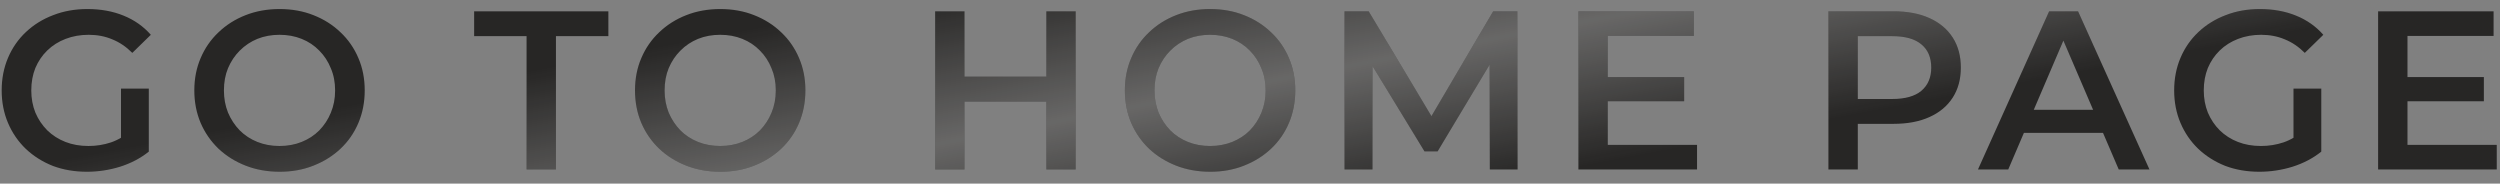 <?xml version="1.0" encoding="UTF-8"?> <svg xmlns="http://www.w3.org/2000/svg" width="177" height="13" viewBox="0 0 177 13" fill="none"><rect x="0" y="0" width="177" height="13" fill="#808080" stroke="none"/><path d="M6.151 12.16C5.276 12.16 4.471 12.021 3.735 11.744C3.01 11.456 2.375 11.056 1.831 10.544C1.287 10.021 0.866 9.408 0.567 8.704C0.268 8 0.119 7.232 0.119 6.4C0.119 5.568 0.268 4.8 0.567 4.096C0.866 3.392 1.287 2.784 1.831 2.272C2.386 1.749 3.031 1.349 3.767 1.072C4.503 0.784 5.308 0.64 6.183 0.64C7.132 0.64 7.986 0.795 8.743 1.104C9.511 1.413 10.156 1.867 10.679 2.464L9.367 3.744C8.93 3.307 8.455 2.987 7.943 2.784C7.442 2.571 6.887 2.464 6.279 2.464C5.692 2.464 5.148 2.56 4.647 2.752C4.146 2.944 3.714 3.216 3.351 3.568C2.988 3.92 2.706 4.336 2.503 4.816C2.311 5.296 2.215 5.824 2.215 6.4C2.215 6.965 2.311 7.488 2.503 7.968C2.706 8.448 2.988 8.869 3.351 9.232C3.714 9.584 4.14 9.856 4.631 10.048C5.122 10.24 5.666 10.336 6.263 10.336C6.818 10.336 7.351 10.251 7.863 10.08C8.386 9.899 8.882 9.6 9.351 9.184L10.535 10.736C9.948 11.205 9.266 11.563 8.487 11.808C7.719 12.043 6.94 12.16 6.151 12.16ZM8.567 10.464V6.272H10.535V10.736L8.567 10.464ZM19.806 12.16C18.932 12.16 18.126 12.016 17.39 11.728C16.654 11.44 16.014 11.04 15.47 10.528C14.926 10.005 14.505 9.397 14.206 8.704C13.908 8 13.758 7.232 13.758 6.4C13.758 5.568 13.908 4.805 14.206 4.112C14.505 3.408 14.926 2.8 15.47 2.288C16.014 1.765 16.654 1.36 17.39 1.072C18.126 0.784 18.926 0.64 19.79 0.64C20.665 0.64 21.465 0.784 22.19 1.072C22.926 1.36 23.566 1.765 24.11 2.288C24.654 2.8 25.076 3.408 25.374 4.112C25.673 4.805 25.822 5.568 25.822 6.4C25.822 7.232 25.673 8 25.374 8.704C25.076 9.408 24.654 10.016 24.11 10.528C23.566 11.04 22.926 11.44 22.19 11.728C21.465 12.016 20.67 12.16 19.806 12.16ZM19.79 10.336C20.356 10.336 20.878 10.24 21.358 10.048C21.838 9.856 22.254 9.584 22.606 9.232C22.958 8.869 23.23 8.453 23.422 7.984C23.625 7.504 23.726 6.976 23.726 6.4C23.726 5.824 23.625 5.301 23.422 4.832C23.23 4.352 22.958 3.936 22.606 3.584C22.254 3.221 21.838 2.944 21.358 2.752C20.878 2.56 20.356 2.464 19.79 2.464C19.225 2.464 18.702 2.56 18.222 2.752C17.753 2.944 17.337 3.221 16.974 3.584C16.622 3.936 16.345 4.352 16.142 4.832C15.95 5.301 15.854 5.824 15.854 6.4C15.854 6.965 15.95 7.488 16.142 7.968C16.345 8.448 16.622 8.869 16.974 9.232C17.326 9.584 17.742 9.856 18.222 10.048C18.702 10.24 19.225 10.336 19.79 10.336ZM37.281 12V2.56H33.569V0.8H43.073V2.56H39.361V12H37.281ZM51.006 12.16C50.131 12.16 49.326 12.016 48.59 11.728C47.854 11.44 47.214 11.04 46.67 10.528C46.126 10.005 45.704 9.397 45.406 8.704C45.107 8 44.958 7.232 44.958 6.4C44.958 5.568 45.107 4.805 45.406 4.112C45.704 3.408 46.126 2.8 46.67 2.288C47.214 1.765 47.854 1.36 48.59 1.072C49.326 0.784 50.126 0.64 50.99 0.64C51.864 0.64 52.664 0.784 53.39 1.072C54.126 1.36 54.766 1.765 55.31 2.288C55.854 2.8 56.275 3.408 56.574 4.112C56.872 4.805 57.022 5.568 57.022 6.4C57.022 7.232 56.872 8 56.574 8.704C56.275 9.408 55.854 10.016 55.31 10.528C54.766 11.04 54.126 11.44 53.39 11.728C52.664 12.016 51.87 12.16 51.006 12.16ZM50.99 10.336C51.555 10.336 52.078 10.24 52.558 10.048C53.038 9.856 53.454 9.584 53.806 9.232C54.158 8.869 54.43 8.453 54.622 7.984C54.824 7.504 54.926 6.976 54.926 6.4C54.926 5.824 54.824 5.301 54.622 4.832C54.43 4.352 54.158 3.936 53.806 3.584C53.454 3.221 53.038 2.944 52.558 2.752C52.078 2.56 51.555 2.464 50.99 2.464C50.424 2.464 49.902 2.56 49.422 2.752C48.952 2.944 48.536 3.221 48.174 3.584C47.822 3.936 47.544 4.352 47.342 4.832C47.15 5.301 47.054 5.824 47.054 6.4C47.054 6.965 47.15 7.488 47.342 7.968C47.544 8.448 47.822 8.869 48.174 9.232C48.526 9.584 48.942 9.856 49.422 10.048C49.902 10.24 50.424 10.336 50.99 10.336ZM74.08 0.8H76.16V12H74.08V0.8ZM68.288 12H66.208V0.8H68.288V12ZM74.24 7.2H68.112V5.424H74.24V7.2ZM85.689 12.16C84.815 12.16 84.01 12.016 83.273 11.728C82.537 11.44 81.897 11.04 81.353 10.528C80.809 10.005 80.388 9.397 80.09 8.704C79.791 8 79.641 7.232 79.641 6.4C79.641 5.568 79.791 4.805 80.09 4.112C80.388 3.408 80.809 2.8 81.353 2.288C81.897 1.765 82.537 1.36 83.273 1.072C84.01 0.784 84.809 0.64 85.674 0.64C86.548 0.64 87.348 0.784 88.073 1.072C88.809 1.36 89.45 1.765 89.993 2.288C90.537 2.8 90.959 3.408 91.257 4.112C91.556 4.805 91.706 5.568 91.706 6.4C91.706 7.232 91.556 8 91.257 8.704C90.959 9.408 90.537 10.016 89.993 10.528C89.45 11.04 88.809 11.44 88.073 11.728C87.348 12.016 86.553 12.16 85.689 12.16ZM85.674 10.336C86.239 10.336 86.761 10.24 87.242 10.048C87.722 9.856 88.138 9.584 88.49 9.232C88.841 8.869 89.114 8.453 89.305 7.984C89.508 7.504 89.609 6.976 89.609 6.4C89.609 5.824 89.508 5.301 89.305 4.832C89.114 4.352 88.841 3.936 88.49 3.584C88.138 3.221 87.722 2.944 87.242 2.752C86.761 2.56 86.239 2.464 85.674 2.464C85.108 2.464 84.585 2.56 84.106 2.752C83.636 2.944 83.22 3.221 82.858 3.584C82.505 3.936 82.228 4.352 82.025 4.832C81.834 5.301 81.737 5.824 81.737 6.4C81.737 6.965 81.834 7.488 82.025 7.968C82.228 8.448 82.505 8.869 82.858 9.232C83.21 9.584 83.626 9.856 84.106 10.048C84.585 10.24 85.108 10.336 85.674 10.336ZM95.19 12V0.8H96.902L101.798 8.976H100.902L105.718 0.8H107.43L107.446 12H105.478L105.462 3.888H105.878L101.782 10.72H100.854L96.694 3.888H97.174V12H95.19ZM113.671 5.456H119.239V7.168H113.671V5.456ZM113.831 10.256H120.151V12H111.751V0.8H119.927V2.544H113.831V10.256ZM129.452 12V0.8H134.06C135.052 0.8 135.9 0.96 136.604 1.28C137.319 1.6 137.868 2.059 138.252 2.656C138.636 3.253 138.828 3.963 138.828 4.784C138.828 5.605 138.636 6.315 138.252 6.912C137.868 7.509 137.319 7.968 136.604 8.288C135.9 8.608 135.052 8.768 134.06 8.768H130.604L131.532 7.792V12H129.452ZM131.532 8.016L130.604 7.008H133.964C134.881 7.008 135.569 6.816 136.028 6.432C136.497 6.037 136.732 5.488 136.732 4.784C136.732 4.069 136.497 3.52 136.028 3.136C135.569 2.752 134.881 2.56 133.964 2.56H130.604L131.532 1.536V8.016ZM140.039 12L145.079 0.8H147.127L152.183 12H150.007L145.671 1.904H146.503L142.183 12H140.039ZM142.359 9.408L142.919 7.776H148.967L149.527 9.408H142.359ZM159.963 12.16C159.088 12.16 158.283 12.021 157.547 11.744C156.822 11.456 156.187 11.056 155.643 10.544C155.099 10.021 154.678 9.408 154.379 8.704C154.08 8 153.931 7.232 153.931 6.4C153.931 5.568 154.08 4.8 154.379 4.096C154.678 3.392 155.099 2.784 155.643 2.272C156.198 1.749 156.843 1.349 157.579 1.072C158.315 0.784 159.12 0.64 159.995 0.64C160.944 0.64 161.798 0.795 162.555 1.104C163.323 1.413 163.968 1.867 164.491 2.464L163.179 3.744C162.742 3.307 162.267 2.987 161.755 2.784C161.254 2.571 160.699 2.464 160.091 2.464C159.504 2.464 158.96 2.56 158.459 2.752C157.958 2.944 157.526 3.216 157.163 3.568C156.8 3.92 156.518 4.336 156.315 4.816C156.123 5.296 156.027 5.824 156.027 6.4C156.027 6.965 156.123 7.488 156.315 7.968C156.518 8.448 156.8 8.869 157.163 9.232C157.526 9.584 157.952 9.856 158.443 10.048C158.934 10.24 159.478 10.336 160.075 10.336C160.63 10.336 161.163 10.251 161.675 10.08C162.198 9.899 162.694 9.6 163.163 9.184L164.347 10.736C163.76 11.205 163.078 11.563 162.299 11.808C161.531 12.043 160.752 12.16 159.963 12.16ZM162.379 10.464V6.272H164.347V10.736L162.379 10.464ZM170.29 5.456H175.858V7.168H170.29V5.456ZM170.45 10.256H176.77V12H168.37V0.8H176.546V2.544H170.45V10.256Z" fill="#272625"></path><path d="M6.151 12.16C5.276 12.16 4.471 12.021 3.735 11.744C3.01 11.456 2.375 11.056 1.831 10.544C1.287 10.021 0.866 9.408 0.567 8.704C0.268 8 0.119 7.232 0.119 6.4C0.119 5.568 0.268 4.8 0.567 4.096C0.866 3.392 1.287 2.784 1.831 2.272C2.386 1.749 3.031 1.349 3.767 1.072C4.503 0.784 5.308 0.64 6.183 0.64C7.132 0.64 7.986 0.795 8.743 1.104C9.511 1.413 10.156 1.867 10.679 2.464L9.367 3.744C8.93 3.307 8.455 2.987 7.943 2.784C7.442 2.571 6.887 2.464 6.279 2.464C5.692 2.464 5.148 2.56 4.647 2.752C4.146 2.944 3.714 3.216 3.351 3.568C2.988 3.92 2.706 4.336 2.503 4.816C2.311 5.296 2.215 5.824 2.215 6.4C2.215 6.965 2.311 7.488 2.503 7.968C2.706 8.448 2.988 8.869 3.351 9.232C3.714 9.584 4.14 9.856 4.631 10.048C5.122 10.24 5.666 10.336 6.263 10.336C6.818 10.336 7.351 10.251 7.863 10.08C8.386 9.899 8.882 9.6 9.351 9.184L10.535 10.736C9.948 11.205 9.266 11.563 8.487 11.808C7.719 12.043 6.94 12.16 6.151 12.16ZM8.567 10.464V6.272H10.535V10.736L8.567 10.464ZM19.806 12.16C18.932 12.16 18.126 12.016 17.39 11.728C16.654 11.44 16.014 11.04 15.47 10.528C14.926 10.005 14.505 9.397 14.206 8.704C13.908 8 13.758 7.232 13.758 6.4C13.758 5.568 13.908 4.805 14.206 4.112C14.505 3.408 14.926 2.8 15.47 2.288C16.014 1.765 16.654 1.36 17.39 1.072C18.126 0.784 18.926 0.64 19.79 0.64C20.665 0.64 21.465 0.784 22.19 1.072C22.926 1.36 23.566 1.765 24.11 2.288C24.654 2.8 25.076 3.408 25.374 4.112C25.673 4.805 25.822 5.568 25.822 6.4C25.822 7.232 25.673 8 25.374 8.704C25.076 9.408 24.654 10.016 24.11 10.528C23.566 11.04 22.926 11.44 22.19 11.728C21.465 12.016 20.67 12.16 19.806 12.16ZM19.79 10.336C20.356 10.336 20.878 10.24 21.358 10.048C21.838 9.856 22.254 9.584 22.606 9.232C22.958 8.869 23.23 8.453 23.422 7.984C23.625 7.504 23.726 6.976 23.726 6.4C23.726 5.824 23.625 5.301 23.422 4.832C23.23 4.352 22.958 3.936 22.606 3.584C22.254 3.221 21.838 2.944 21.358 2.752C20.878 2.56 20.356 2.464 19.79 2.464C19.225 2.464 18.702 2.56 18.222 2.752C17.753 2.944 17.337 3.221 16.974 3.584C16.622 3.936 16.345 4.352 16.142 4.832C15.95 5.301 15.854 5.824 15.854 6.4C15.854 6.965 15.95 7.488 16.142 7.968C16.345 8.448 16.622 8.869 16.974 9.232C17.326 9.584 17.742 9.856 18.222 10.048C18.702 10.24 19.225 10.336 19.79 10.336ZM37.281 12V2.56H33.569V0.8H43.073V2.56H39.361V12H37.281ZM51.006 12.16C50.131 12.16 49.326 12.016 48.59 11.728C47.854 11.44 47.214 11.04 46.67 10.528C46.126 10.005 45.704 9.397 45.406 8.704C45.107 8 44.958 7.232 44.958 6.4C44.958 5.568 45.107 4.805 45.406 4.112C45.704 3.408 46.126 2.8 46.67 2.288C47.214 1.765 47.854 1.36 48.59 1.072C49.326 0.784 50.126 0.64 50.99 0.64C51.864 0.64 52.664 0.784 53.39 1.072C54.126 1.36 54.766 1.765 55.31 2.288C55.854 2.8 56.275 3.408 56.574 4.112C56.872 4.805 57.022 5.568 57.022 6.4C57.022 7.232 56.872 8 56.574 8.704C56.275 9.408 55.854 10.016 55.31 10.528C54.766 11.04 54.126 11.44 53.39 11.728C52.664 12.016 51.87 12.16 51.006 12.16ZM50.99 10.336C51.555 10.336 52.078 10.24 52.558 10.048C53.038 9.856 53.454 9.584 53.806 9.232C54.158 8.869 54.43 8.453 54.622 7.984C54.824 7.504 54.926 6.976 54.926 6.4C54.926 5.824 54.824 5.301 54.622 4.832C54.43 4.352 54.158 3.936 53.806 3.584C53.454 3.221 53.038 2.944 52.558 2.752C52.078 2.56 51.555 2.464 50.99 2.464C50.424 2.464 49.902 2.56 49.422 2.752C48.952 2.944 48.536 3.221 48.174 3.584C47.822 3.936 47.544 4.352 47.342 4.832C47.15 5.301 47.054 5.824 47.054 6.4C47.054 6.965 47.15 7.488 47.342 7.968C47.544 8.448 47.822 8.869 48.174 9.232C48.526 9.584 48.942 9.856 49.422 10.048C49.902 10.24 50.424 10.336 50.99 10.336ZM74.08 0.8H76.16V12H74.08V0.8ZM68.288 12H66.208V0.8H68.288V12ZM74.24 7.2H68.112V5.424H74.24V7.2ZM85.689 12.16C84.815 12.16 84.01 12.016 83.273 11.728C82.537 11.44 81.897 11.04 81.353 10.528C80.809 10.005 80.388 9.397 80.09 8.704C79.791 8 79.641 7.232 79.641 6.4C79.641 5.568 79.791 4.805 80.09 4.112C80.388 3.408 80.809 2.8 81.353 2.288C81.897 1.765 82.537 1.36 83.273 1.072C84.01 0.784 84.809 0.64 85.674 0.64C86.548 0.64 87.348 0.784 88.073 1.072C88.809 1.36 89.45 1.765 89.993 2.288C90.537 2.8 90.959 3.408 91.257 4.112C91.556 4.805 91.706 5.568 91.706 6.4C91.706 7.232 91.556 8 91.257 8.704C90.959 9.408 90.537 10.016 89.993 10.528C89.45 11.04 88.809 11.44 88.073 11.728C87.348 12.016 86.553 12.16 85.689 12.16ZM85.674 10.336C86.239 10.336 86.761 10.24 87.242 10.048C87.722 9.856 88.138 9.584 88.49 9.232C88.841 8.869 89.114 8.453 89.305 7.984C89.508 7.504 89.609 6.976 89.609 6.4C89.609 5.824 89.508 5.301 89.305 4.832C89.114 4.352 88.841 3.936 88.49 3.584C88.138 3.221 87.722 2.944 87.242 2.752C86.761 2.56 86.239 2.464 85.674 2.464C85.108 2.464 84.585 2.56 84.106 2.752C83.636 2.944 83.22 3.221 82.858 3.584C82.505 3.936 82.228 4.352 82.025 4.832C81.834 5.301 81.737 5.824 81.737 6.4C81.737 6.965 81.834 7.488 82.025 7.968C82.228 8.448 82.505 8.869 82.858 9.232C83.21 9.584 83.626 9.856 84.106 10.048C84.585 10.24 85.108 10.336 85.674 10.336ZM95.19 12V0.8H96.902L101.798 8.976H100.902L105.718 0.8H107.43L107.446 12H105.478L105.462 3.888H105.878L101.782 10.72H100.854L96.694 3.888H97.174V12H95.19ZM113.671 5.456H119.239V7.168H113.671V5.456ZM113.831 10.256H120.151V12H111.751V0.8H119.927V2.544H113.831V10.256ZM129.452 12V0.8H134.06C135.052 0.8 135.9 0.96 136.604 1.28C137.319 1.6 137.868 2.059 138.252 2.656C138.636 3.253 138.828 3.963 138.828 4.784C138.828 5.605 138.636 6.315 138.252 6.912C137.868 7.509 137.319 7.968 136.604 8.288C135.9 8.608 135.052 8.768 134.06 8.768H130.604L131.532 7.792V12H129.452ZM131.532 8.016L130.604 7.008H133.964C134.881 7.008 135.569 6.816 136.028 6.432C136.497 6.037 136.732 5.488 136.732 4.784C136.732 4.069 136.497 3.52 136.028 3.136C135.569 2.752 134.881 2.56 133.964 2.56H130.604L131.532 1.536V8.016ZM140.039 12L145.079 0.8H147.127L152.183 12H150.007L145.671 1.904H146.503L142.183 12H140.039ZM142.359 9.408L142.919 7.776H148.967L149.527 9.408H142.359ZM159.963 12.16C159.088 12.16 158.283 12.021 157.547 11.744C156.822 11.456 156.187 11.056 155.643 10.544C155.099 10.021 154.678 9.408 154.379 8.704C154.08 8 153.931 7.232 153.931 6.4C153.931 5.568 154.08 4.8 154.379 4.096C154.678 3.392 155.099 2.784 155.643 2.272C156.198 1.749 156.843 1.349 157.579 1.072C158.315 0.784 159.12 0.64 159.995 0.64C160.944 0.64 161.798 0.795 162.555 1.104C163.323 1.413 163.968 1.867 164.491 2.464L163.179 3.744C162.742 3.307 162.267 2.987 161.755 2.784C161.254 2.571 160.699 2.464 160.091 2.464C159.504 2.464 158.96 2.56 158.459 2.752C157.958 2.944 157.526 3.216 157.163 3.568C156.8 3.92 156.518 4.336 156.315 4.816C156.123 5.296 156.027 5.824 156.027 6.4C156.027 6.965 156.123 7.488 156.315 7.968C156.518 8.448 156.8 8.869 157.163 9.232C157.526 9.584 157.952 9.856 158.443 10.048C158.934 10.24 159.478 10.336 160.075 10.336C160.63 10.336 161.163 10.251 161.675 10.08C162.198 9.899 162.694 9.6 163.163 9.184L164.347 10.736C163.76 11.205 163.078 11.563 162.299 11.808C161.531 12.043 160.752 12.16 159.963 12.16ZM162.379 10.464V6.272H164.347V10.736L162.379 10.464ZM170.29 5.456H175.858V7.168H170.29V5.456ZM170.45 10.256H176.77V12H168.37V0.8H176.546V2.544H170.45V10.256Z" fill="url(#paint0_linear_523_47)"></path><defs><linearGradient id="paint0_linear_523_47" x1="58.667" y1="1" x2="62.493" y2="21.176" gradientUnits="userSpaceOnUse"><stop offset="0" stop-color="white" stop-opacity="0"></stop><stop offset="0.51" stop-color="white" stop-opacity="0.3"></stop><stop offset="1" stop-color="white" stop-opacity="0"></stop></linearGradient></defs></svg> 